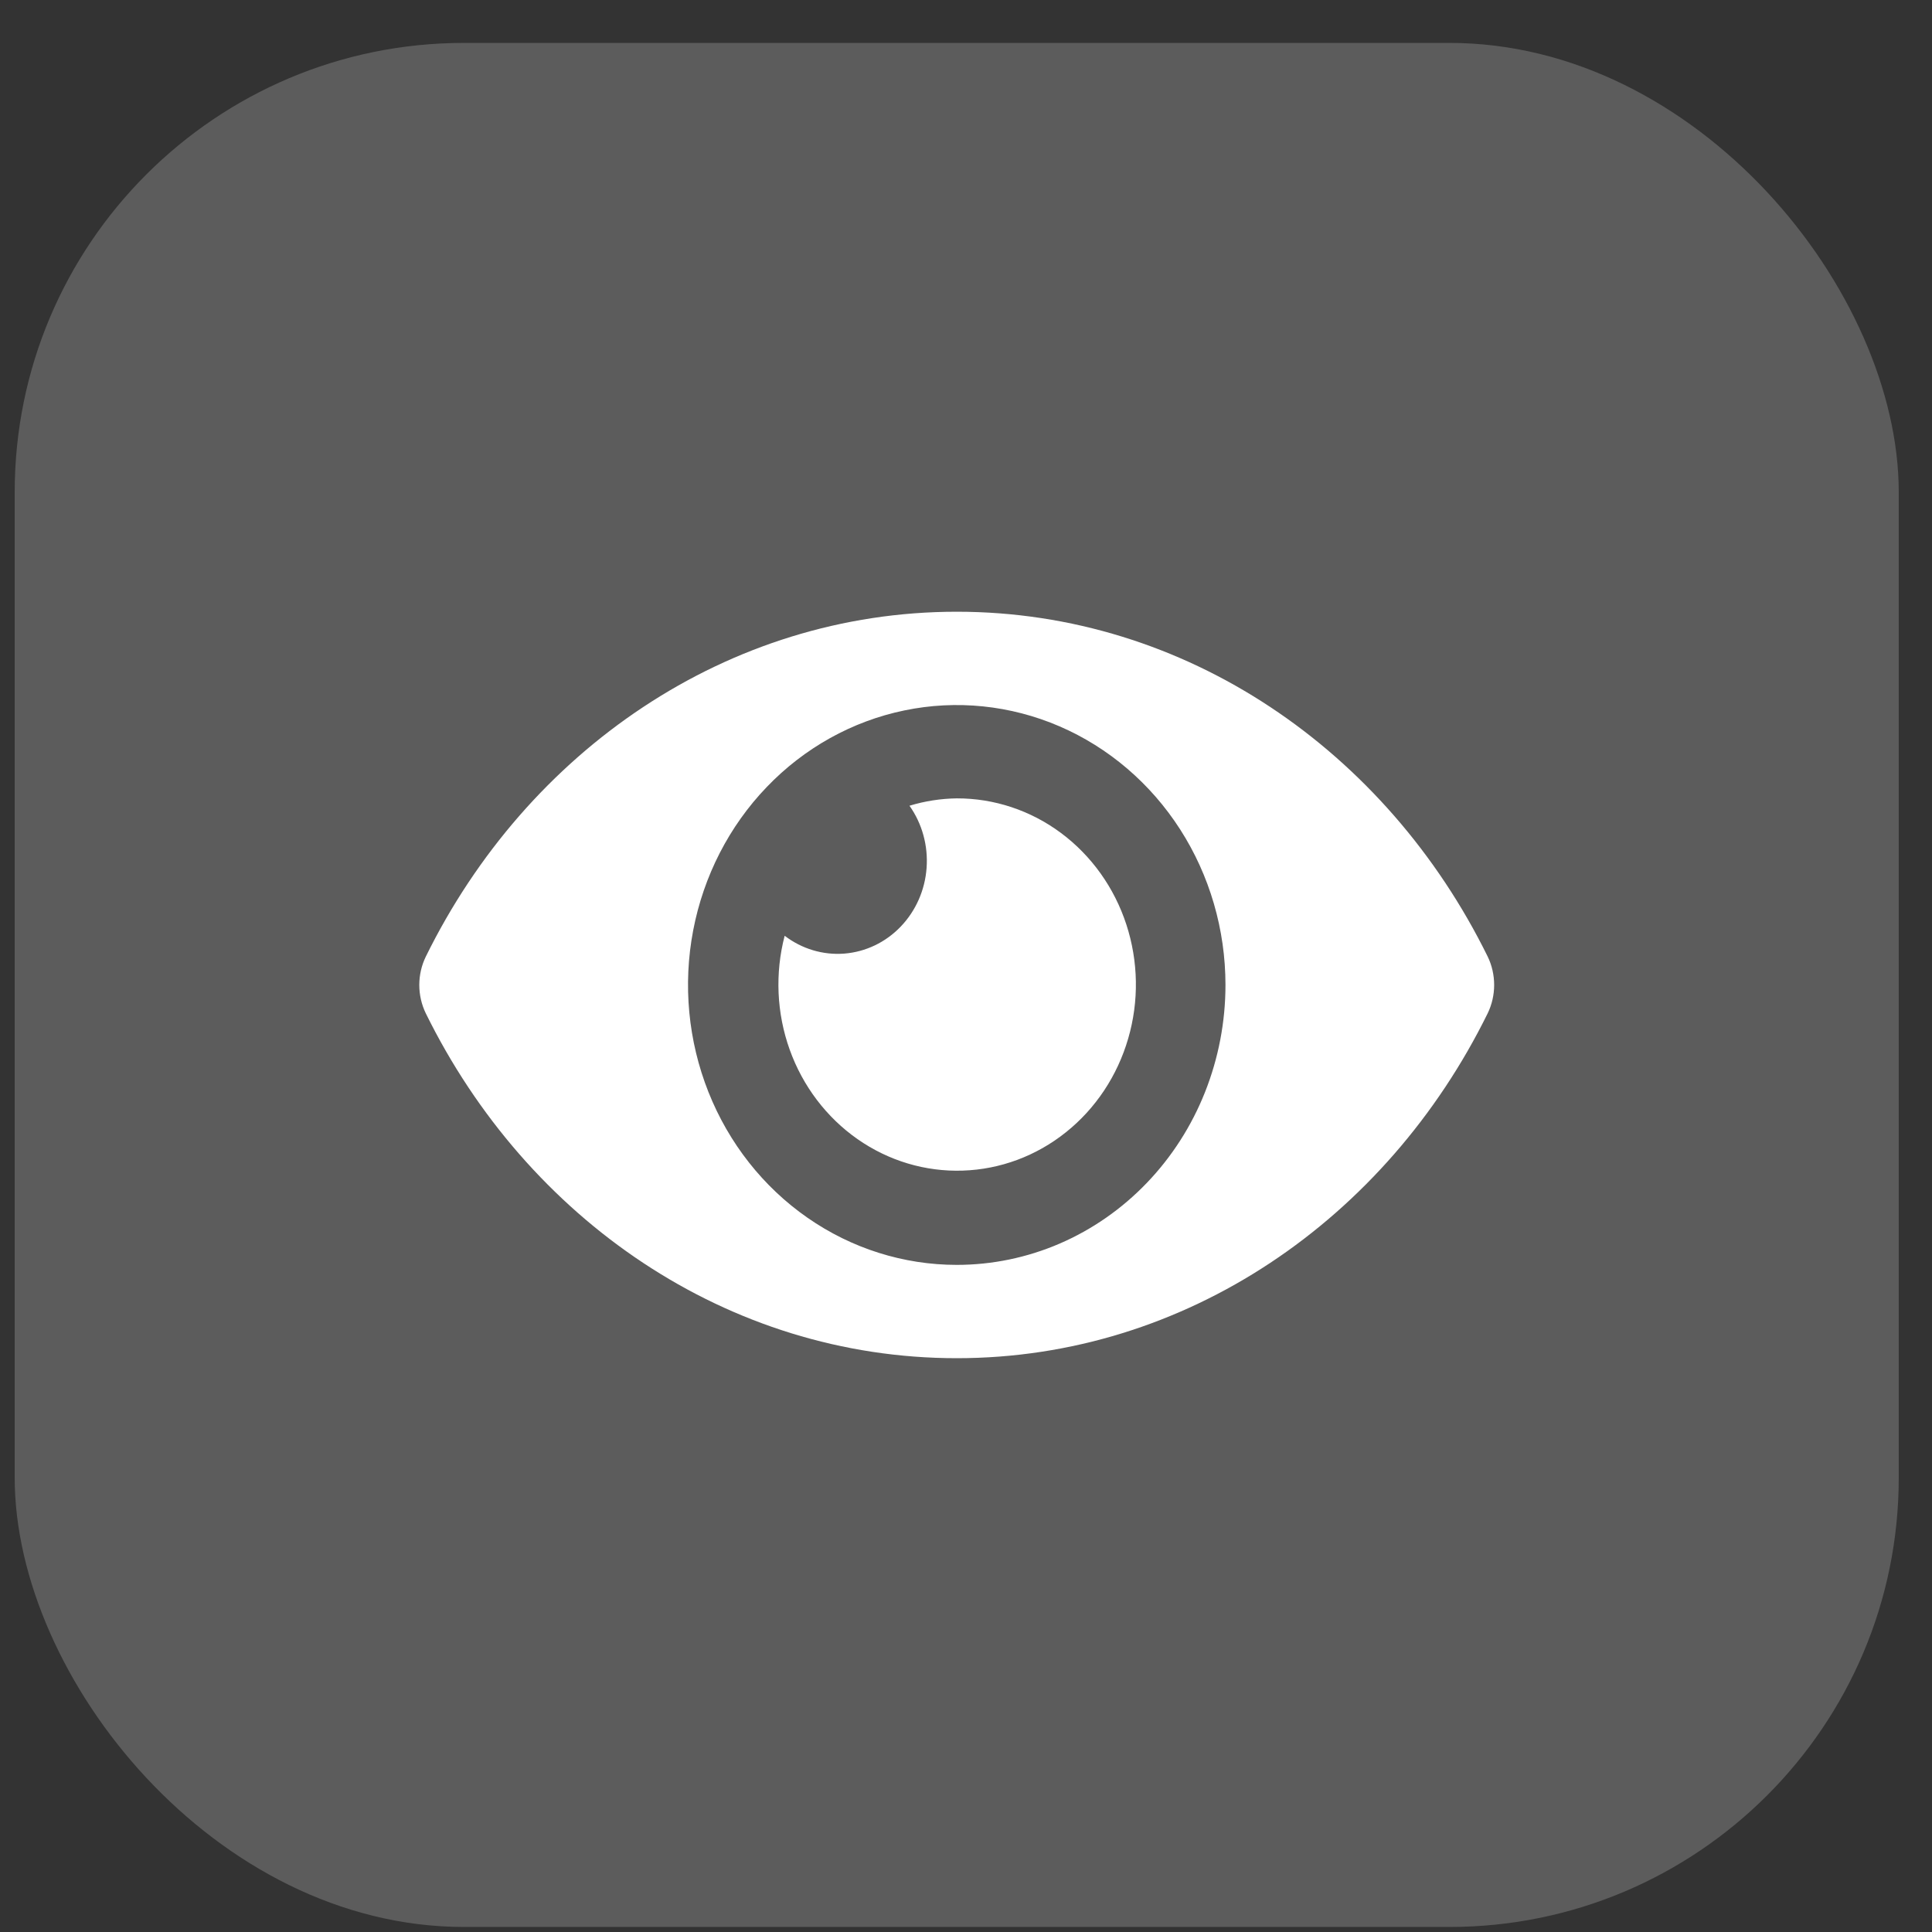 <svg width="43" height="43" viewBox="0 0 43 43" fill="none" xmlns="http://www.w3.org/2000/svg">
<rect x="0" y="0" width="43" height="43" fill="#333333" stroke="none"/>
<path d="M33.111 21.29C30.858 16.712 26.399 13.615 21.294 13.615C16.188 13.615 11.728 16.715 9.477 21.291C9.382 21.486 9.332 21.703 9.332 21.922C9.332 22.142 9.382 22.358 9.477 22.554C11.729 27.131 16.188 30.229 21.294 30.229C26.399 30.229 30.86 27.129 33.111 22.553C33.206 22.357 33.255 22.141 33.255 21.922C33.255 21.702 33.206 21.486 33.111 21.29ZM21.294 28.152C20.111 28.152 18.954 27.787 17.971 27.102C16.987 26.418 16.221 25.445 15.768 24.306C15.316 23.168 15.197 21.915 15.428 20.707C15.659 19.498 16.228 18.388 17.065 17.517C17.901 16.645 18.967 16.052 20.127 15.812C21.287 15.571 22.49 15.695 23.582 16.166C24.675 16.638 25.609 17.436 26.267 18.461C26.924 19.485 27.275 20.69 27.275 21.922C27.275 22.74 27.12 23.55 26.82 24.307C26.52 25.063 26.079 25.75 25.524 26.328C24.968 26.907 24.309 27.366 23.583 27.679C22.857 27.992 22.079 28.152 21.294 28.152ZM21.294 17.769C20.938 17.774 20.584 17.829 20.242 17.933C20.524 18.331 20.659 18.822 20.623 19.316C20.588 19.809 20.383 20.273 20.047 20.623C19.711 20.974 19.266 21.186 18.792 21.224C18.318 21.261 17.847 21.12 17.464 20.827C17.246 21.663 17.285 22.55 17.576 23.362C17.867 24.174 18.396 24.871 19.087 25.354C19.778 25.837 20.597 26.082 21.429 26.054C22.26 26.027 23.063 25.729 23.723 25.201C24.384 24.674 24.869 23.944 25.11 23.114C25.352 22.285 25.337 21.397 25.069 20.577C24.801 19.756 24.292 19.044 23.615 18.54C22.938 18.036 22.126 17.767 21.294 17.769Z" fill="white"/>
<rect x="0.327" y="0.955" width="41.933" height="41.933" rx="10" fill="white" fill-opacity="0.2"/>
</svg>
